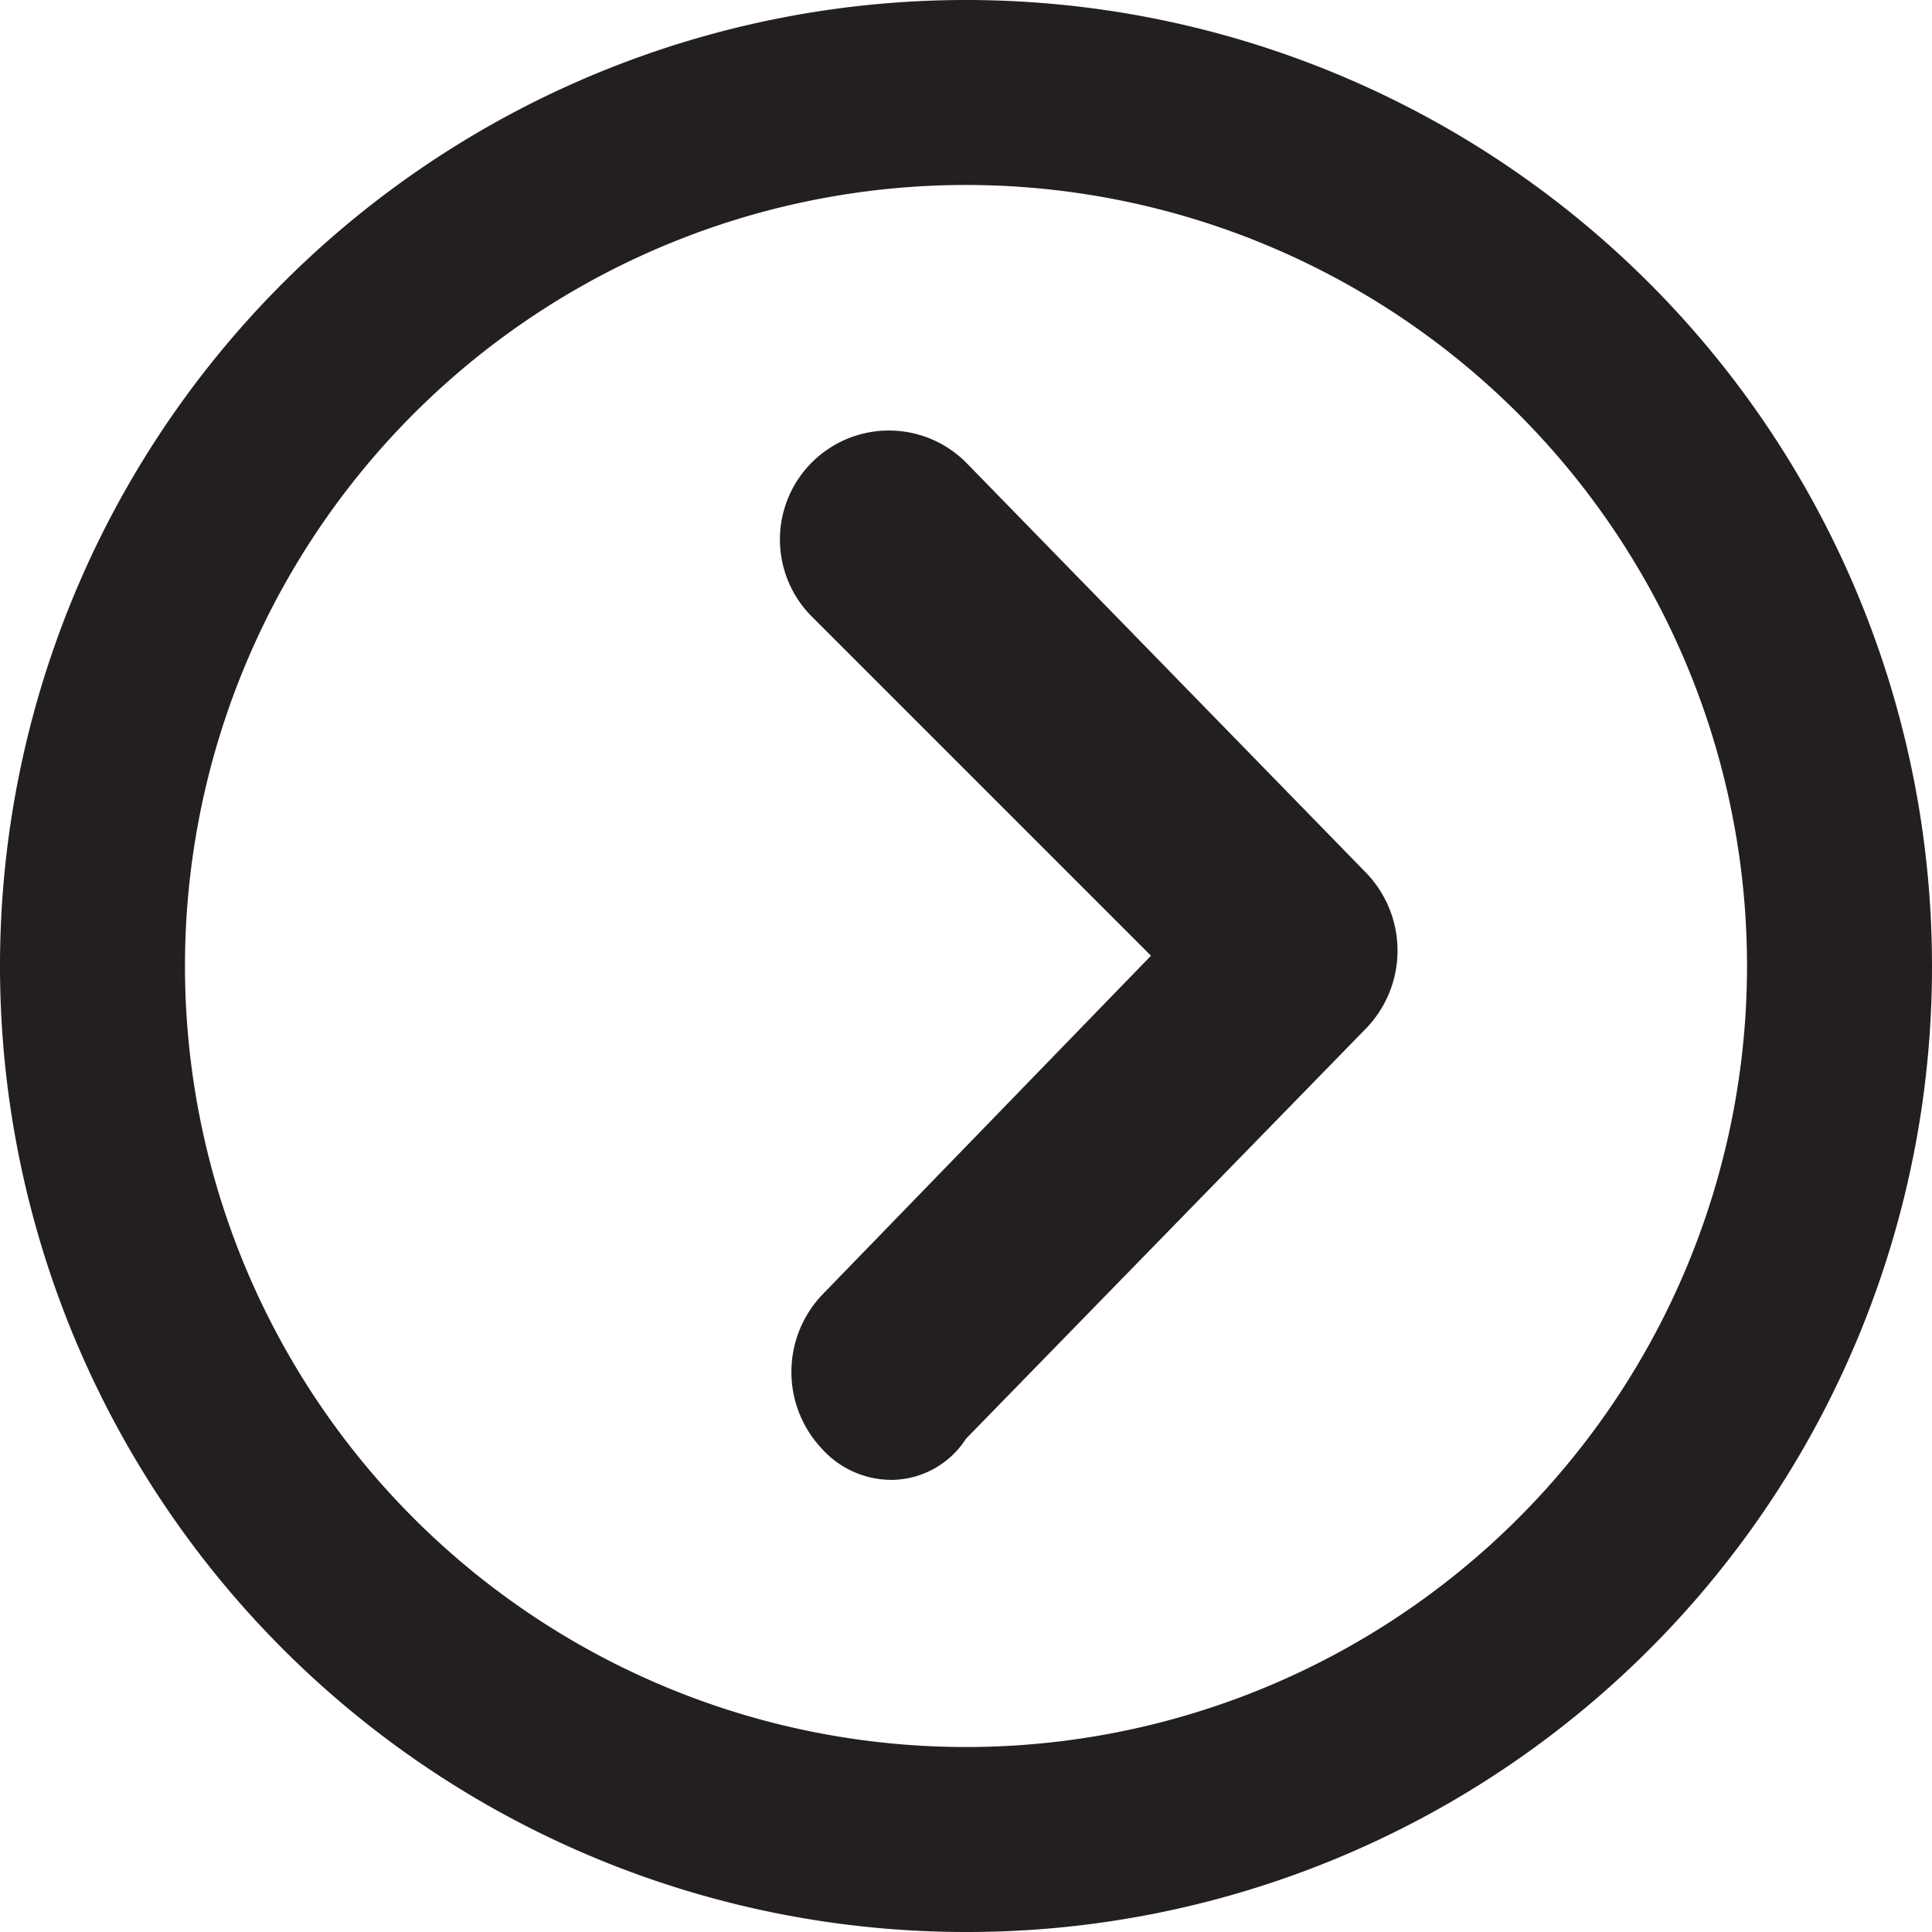 <svg id="Layer_1" data-name="Layer 1" xmlns="http://www.w3.org/2000/svg" viewBox="0 0 18.8 18.8"><defs><style>.cls-1{fill:#231f20;}</style></defs><title>caret_blk</title><path class="cls-1" d="M10.7,16.7a.91.91,0,0,1-.7-.3,1.09,1.09,0,0,1,0-1.5l3.2-3.3L9.9,8.3a1.06,1.06,0,0,1,1.5-1.5l3.9,4a1.09,1.09,0,0,1,0,1.5l-3.9,4A.87.87,0,0,1,10.7,16.7Z" transform="translate(-2 -2.3)"/><path class="cls-1" d="M11.4,21.1a9.4,9.4,0,1,1,9.4-9.4A9.39,9.39,0,0,1,11.4,21.1Zm0-17A7.6,7.6,0,1,0,19,11.7,7.6,7.6,0,0,0,11.4,4.1Z" transform="translate(-2 -2.3)"/></svg>